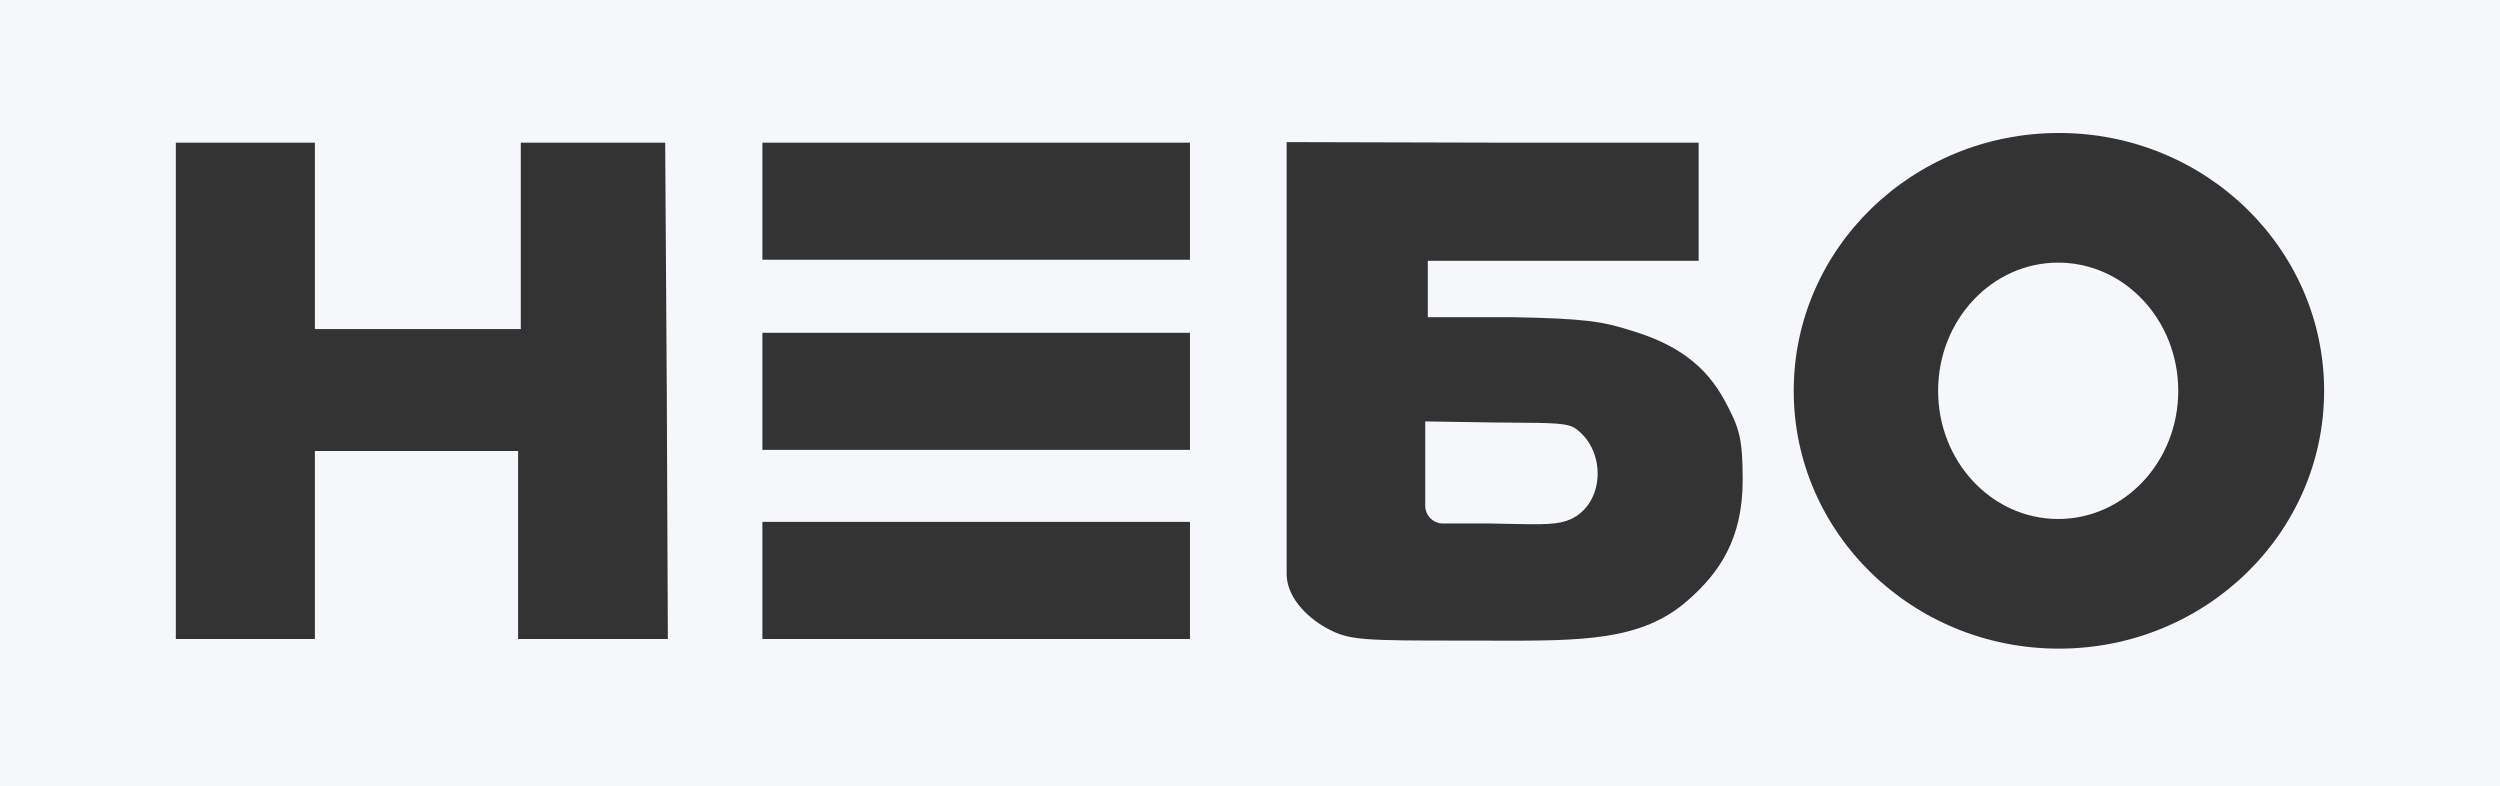 <?xml version="1.0" encoding="UTF-8"?> <svg xmlns="http://www.w3.org/2000/svg" width="1692" height="532" viewBox="0 0 1692 532" fill="none"><rect x="0" y="0" width="1692" height="532" fill="#333333" stroke="none"/><path fill-rule="evenodd" clip-rule="evenodd" d="M0 0H1692V532H0V0ZM119 264.5V432.456H166.055H213.11V369.854V305.217H281.882H350.655V369.854V432.456H401.33H452.004L451.28 265.111L450.194 96.544H402.199H352.465V160.673V222.693H281.882H213.11V160.673V96.544H166.055H119V264.5ZM805.367 96.544H515.987V175.796H805.367V96.544ZM515.987 225.237H805.367V304.489H515.987V225.237ZM805.367 353.204H515.987V432.456H805.367V353.204ZM870.804 96.18V388.468C870.804 403.736 883.892 417.314 897.343 424.822C912.975 433.547 921.184 433.547 992.591 433.547C998.137 433.547 1003.52 433.563 1008.75 433.579L1008.77 433.579C1070.85 433.765 1111.07 433.885 1142.37 406.281C1163.93 387.377 1179.45 364.547 1179.45 324.848C1179.45 296.176 1177.01 289.463 1167.82 272.134C1154.03 245.983 1133.18 232.605 1104.2 223.783C1084.4 217.482 1072.64 215.613 1023.86 214.668H966.335V197.654V176.523H1055.48H1149.64V135.443V96.544H1011.49C1010.59 96.544 975.892 96.453 941.185 96.362L941.15 96.362L940.846 96.361C906.229 96.271 871.71 96.18 870.804 96.18ZM1066.75 290.311C1087.26 305.435 1086.1 340.674 1063.12 351.386C1054.4 355.271 1044.52 355.058 1019.59 354.522H1019.59C1016.21 354.449 1012.55 354.37 1008.59 354.295H976.598C969.971 354.295 964.598 348.922 964.598 342.295V323.394V285.222L1011.86 285.949C1015.38 285.977 1018.66 286 1021.72 286.021C1052.8 286.237 1061.28 286.296 1066.75 290.311ZM1572.96 264.5C1572.96 360.874 1492.6 439 1393.47 439C1294.35 439 1213.99 360.874 1213.99 264.5C1213.99 168.126 1294.35 90 1393.47 90C1492.6 90 1572.96 168.126 1572.96 264.5ZM1474.24 264.5C1474.24 312.411 1437.86 351.251 1392.97 351.251C1348.09 351.251 1311.71 312.411 1311.71 264.5C1311.71 216.588 1348.09 177.748 1392.97 177.748C1437.86 177.748 1474.24 216.588 1474.24 264.5Z" fill="#F6F7FB"></path></svg> 